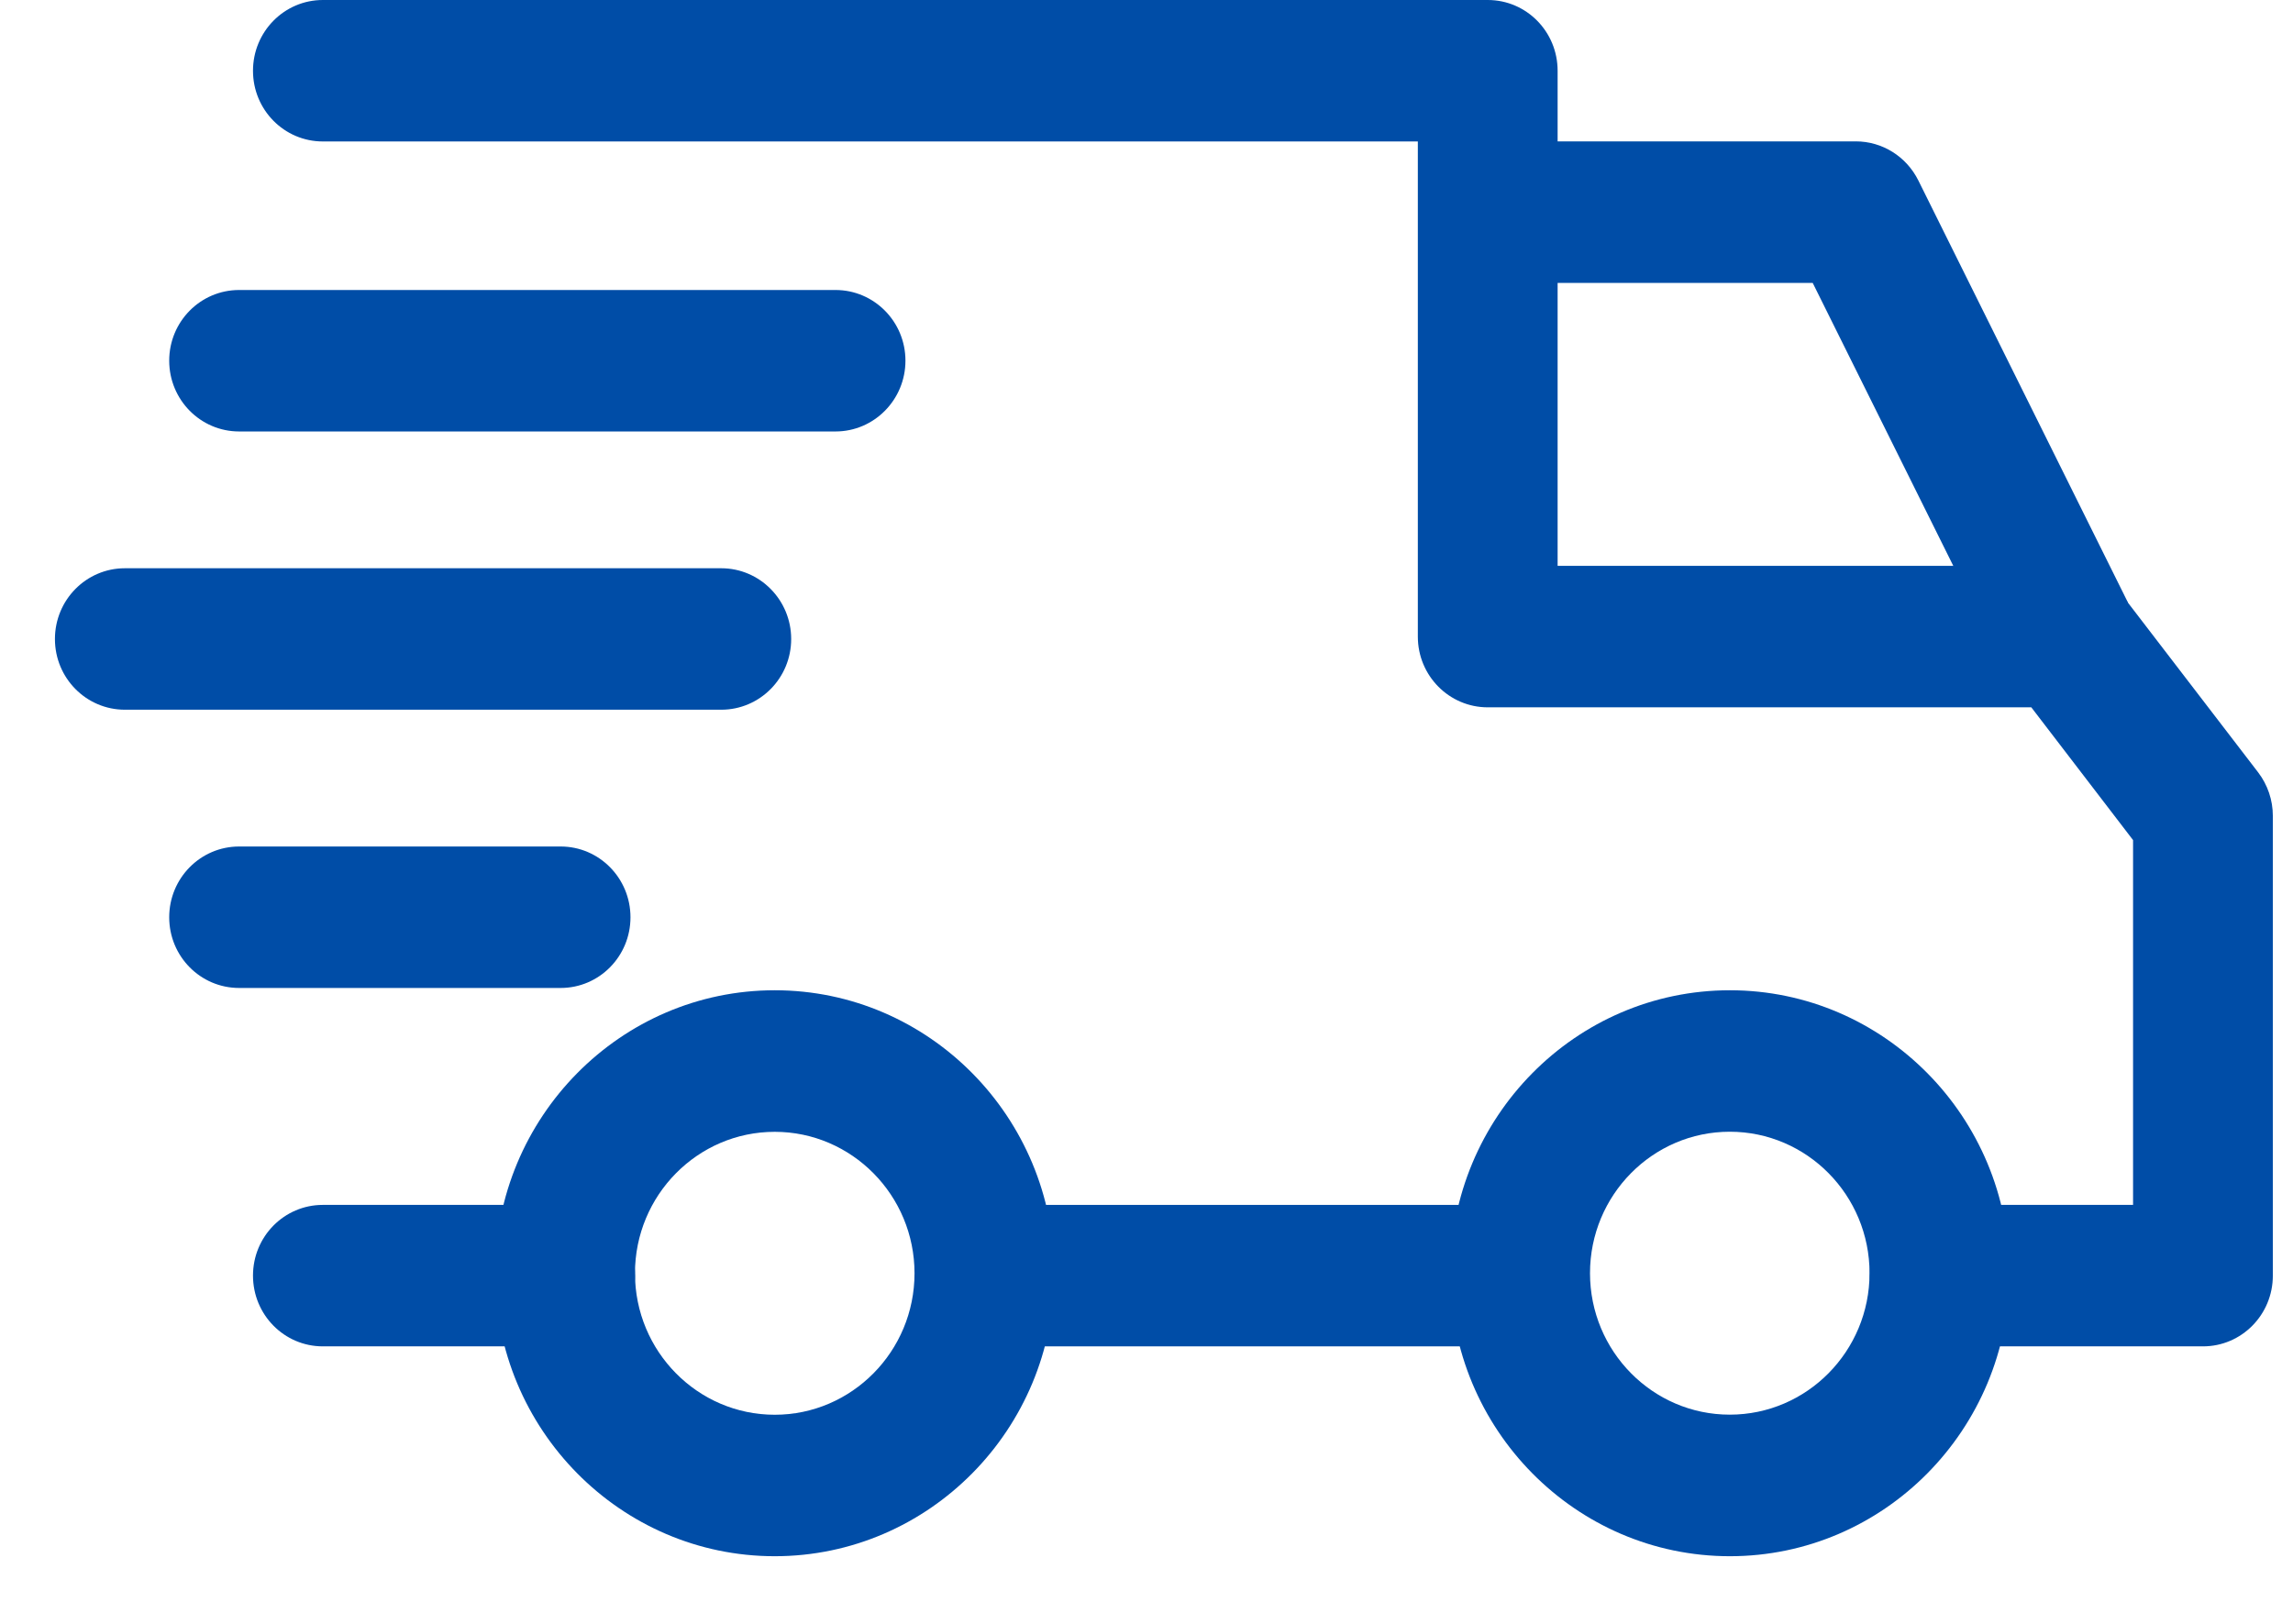 <svg xmlns="http://www.w3.org/2000/svg" fill="none" viewBox="0 0 24 17" height="17" width="24">
<g id="delivery">
<path fill="#004DA7" d="M15.18 13.33C15.18 11.696 16.492 10.367 18.106 10.367C19.719 10.367 21.032 11.696 21.032 13.33C21.032 14.963 19.72 16.292 18.106 16.292C16.492 16.292 15.18 14.963 15.18 13.33ZM16.642 13.329C16.642 14.146 17.298 14.81 18.105 14.81C18.912 14.81 19.568 14.146 19.568 13.329C19.568 12.512 18.912 11.848 18.105 11.848C17.298 11.848 16.642 12.512 16.642 13.329Z" clip-rule="evenodd" fill-rule="evenodd" id="Shape"></path>
<path fill="#004DA7" d="M5.183 13.33C5.183 11.696 6.495 10.367 8.109 10.367C9.722 10.367 11.035 11.696 11.035 13.33C11.035 14.963 9.722 16.292 8.109 16.292C6.495 16.292 5.183 14.963 5.183 13.33ZM6.646 13.33C6.646 14.147 7.302 14.811 8.109 14.811C8.915 14.811 9.572 14.147 9.572 13.33C9.572 12.513 8.915 11.849 8.109 11.849C7.302 11.849 6.646 12.513 6.646 13.33Z" clip-rule="evenodd" fill-rule="evenodd" id="Shape_2"></path>
<path fill="#004DA7" d="M20.078 1.888C19.953 1.638 19.701 1.48 19.424 1.48H15.571V2.962H18.973L20.965 6.972L22.272 6.307L20.078 1.888Z" id="Path"></path>
<rect fill="#004DA7" height="1.481" width="5.535" y="12.614" x="10.378" id="Rectangle"></rect>
<path fill="#004DA7" d="M5.915 12.614H3.379C2.975 12.614 2.648 12.945 2.648 13.354C2.648 13.764 2.975 14.095 3.379 14.095H5.915C6.32 14.095 6.647 13.764 6.647 13.354C6.647 12.945 6.32 12.614 5.915 12.614Z" id="Path_2"></path>
<path fill="#004DA7" d="M23.636 8.087L22.197 6.211C22.059 6.03 21.845 5.924 21.619 5.924H16.303V0.741C16.303 0.331 15.976 0 15.572 0H3.379C2.975 0 2.648 0.332 2.648 0.741C2.648 1.15 2.975 1.481 3.379 1.481H14.84V6.665C14.84 7.074 15.168 7.405 15.572 7.405H21.261L22.326 8.795V12.614H20.302C19.898 12.614 19.571 12.945 19.571 13.354C19.571 13.764 19.898 14.095 20.302 14.095H23.058C23.462 14.095 23.789 13.764 23.789 13.354V8.541C23.789 8.377 23.735 8.217 23.636 8.087Z" id="Path_3"></path>
<path fill="#004DA7" d="M5.868 8.862H2.503C2.098 8.862 1.771 9.194 1.771 9.603C1.771 10.012 2.098 10.343 2.503 10.343H5.868C6.272 10.343 6.599 10.012 6.599 9.603C6.599 9.194 6.272 8.862 5.868 8.862Z" id="Path_4"></path>
<path fill="#004DA7" d="M7.549 5.949H1.307C0.903 5.949 0.575 6.28 0.575 6.69C0.575 7.099 0.903 7.43 1.307 7.43H7.549C7.953 7.43 8.281 7.099 8.281 6.69C8.281 6.281 7.953 5.949 7.549 5.949Z" id="Path_5"></path>
<path fill="#004DA7" d="M8.745 3.036H2.503C2.098 3.036 1.771 3.367 1.771 3.776C1.771 4.185 2.098 4.517 2.503 4.517H8.745C9.149 4.517 9.477 4.185 9.477 3.776C9.477 3.367 9.149 3.036 8.745 3.036Z" id="Path_6"></path>
</g>
</svg>
